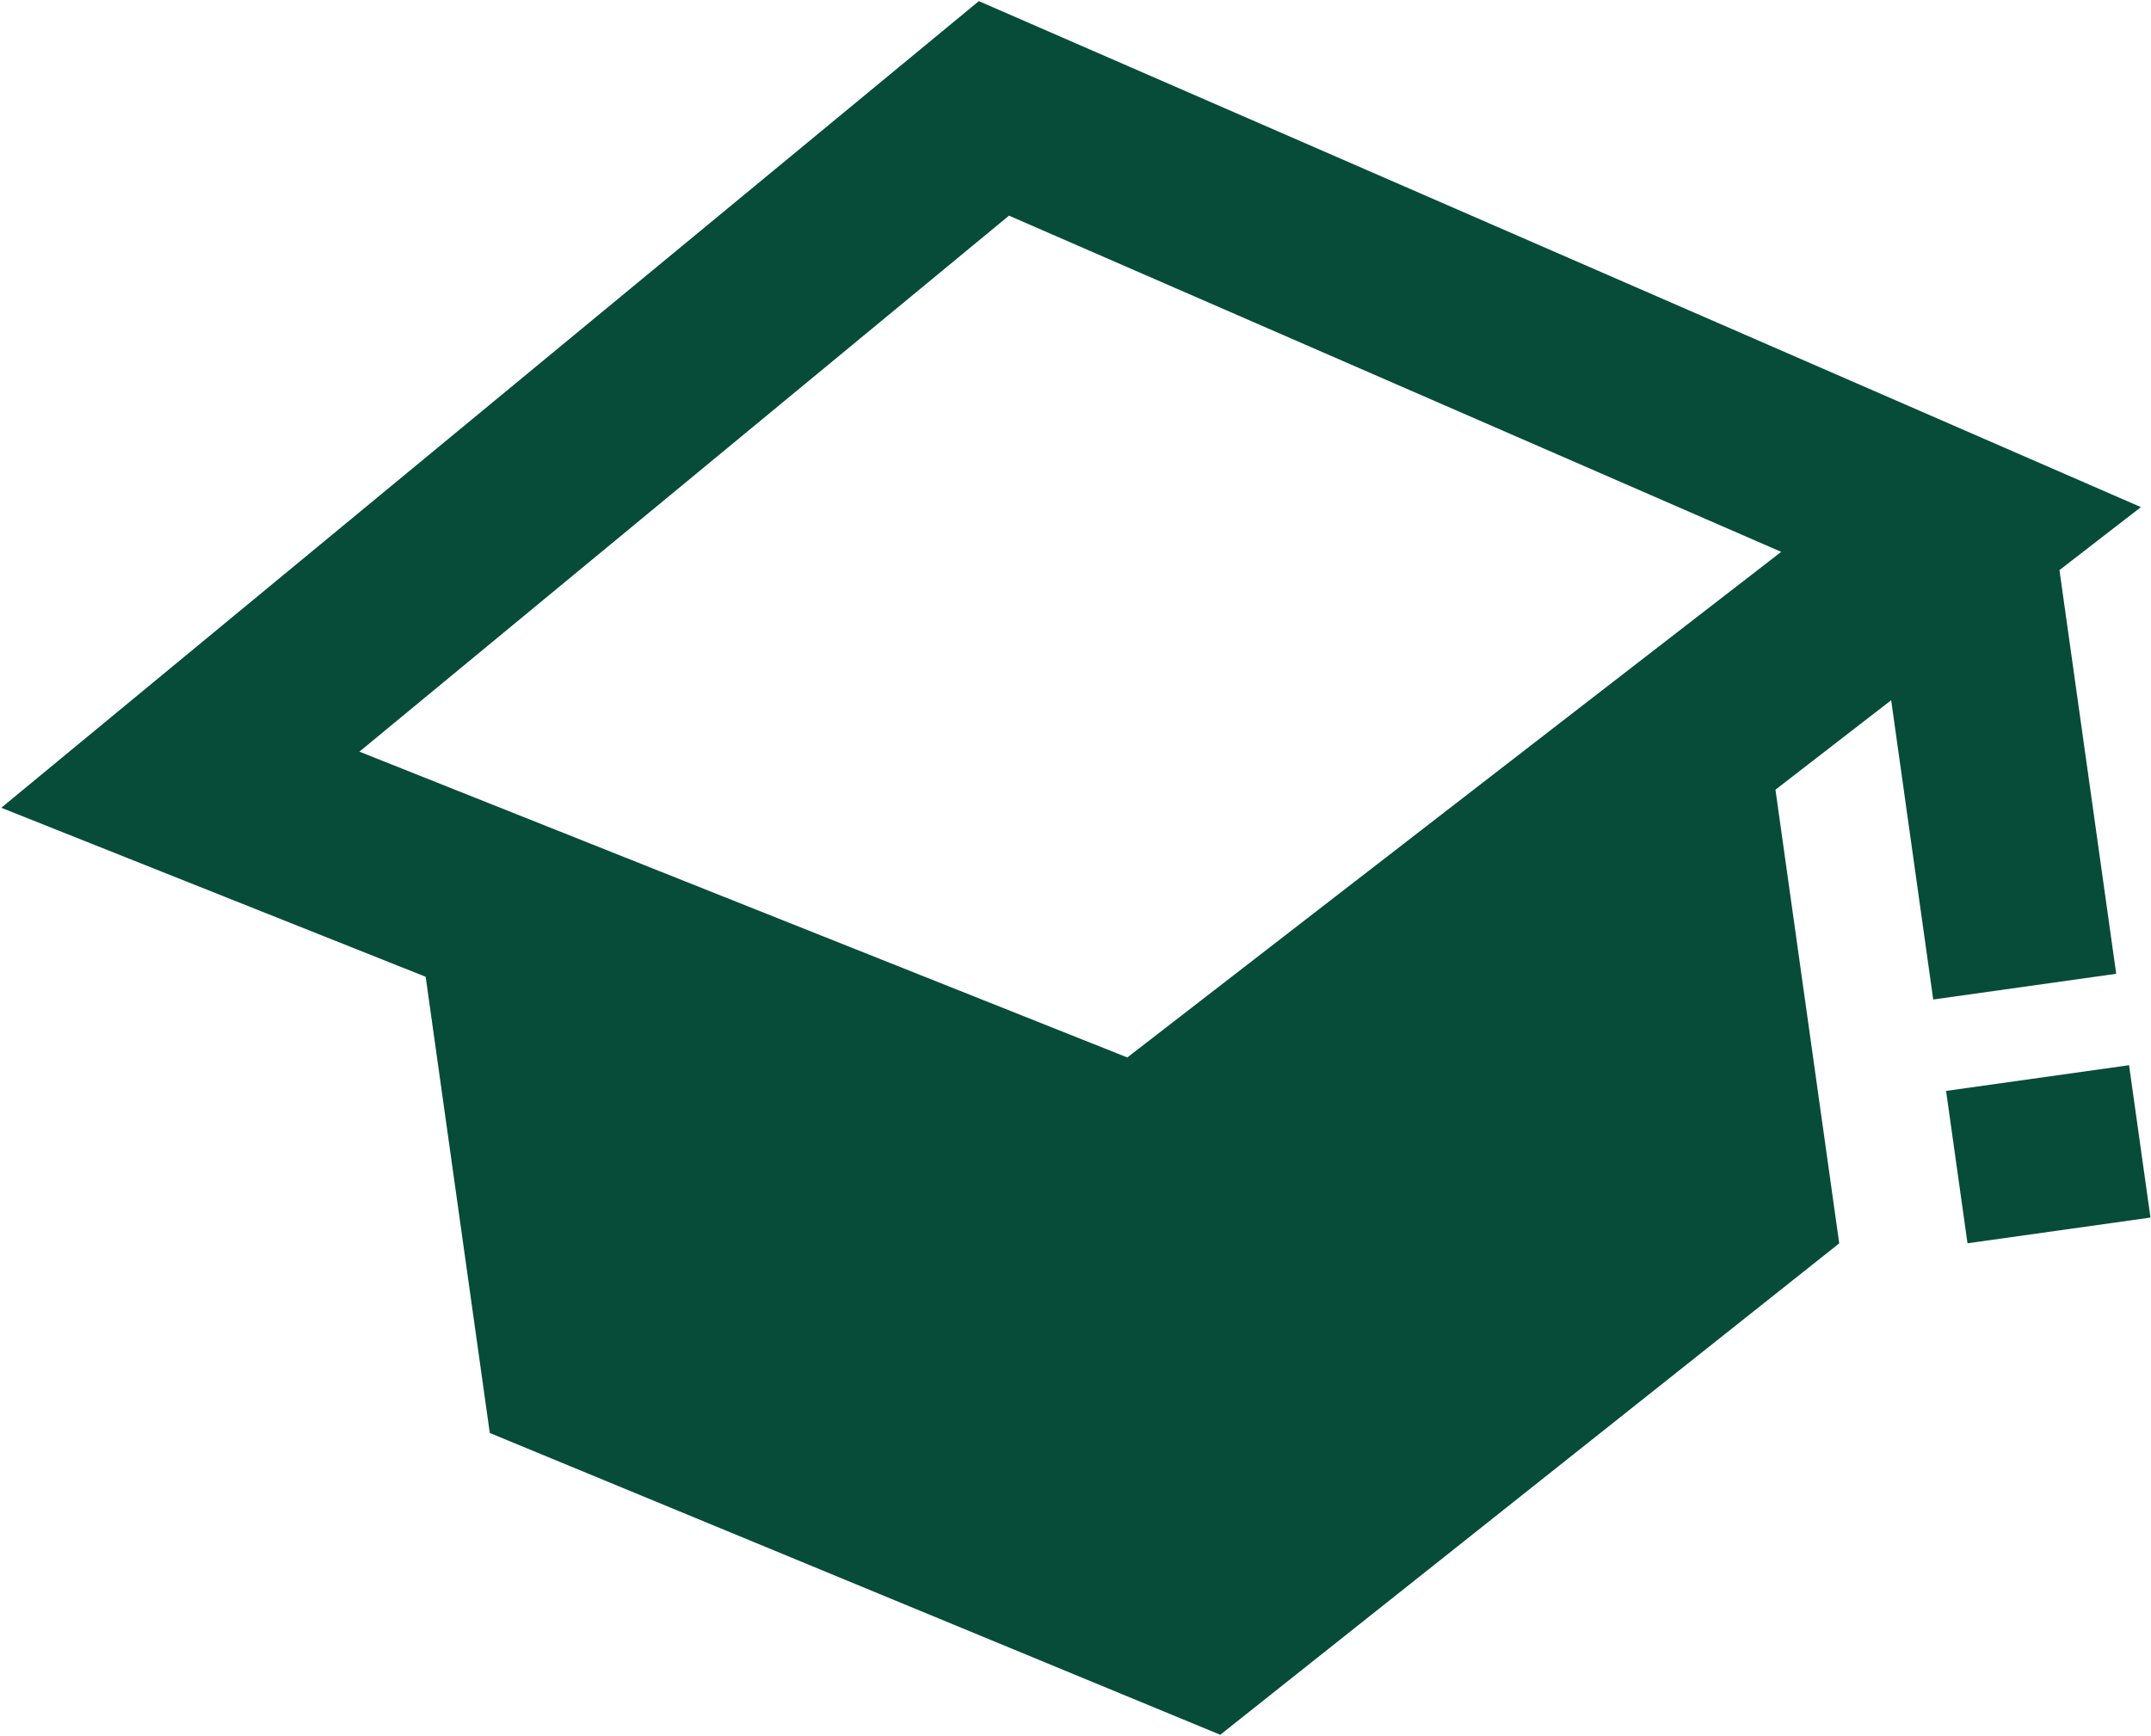 <svg width="591" height="477" viewBox="0 0 591 477" fill="none" xmlns="http://www.w3.org/2000/svg">
<path fillRule="evenodd" clipRule="evenodd" d="M268.942 0.311L0.347 221.977L116.953 268.419L134.572 393.785L335.272 476.715L505.338 341.677L487.818 217.01L519.609 192.425L531.166 274.664L581.44 267.598L565.849 156.665L588.232 139.355L268.942 0.311ZM441.577 252.77L317.868 348.439L171.259 290.048L180.807 357.983L327.08 418.424L451.026 320.006L441.577 252.77ZM309.738 290.588L98.748 206.555L277.227 59.26L489.392 151.653L309.738 290.588ZM534.697 299.784L540.581 341.654L590.855 334.588L584.97 292.719L534.697 299.784Z" fill="#064C39"/>
</svg>
